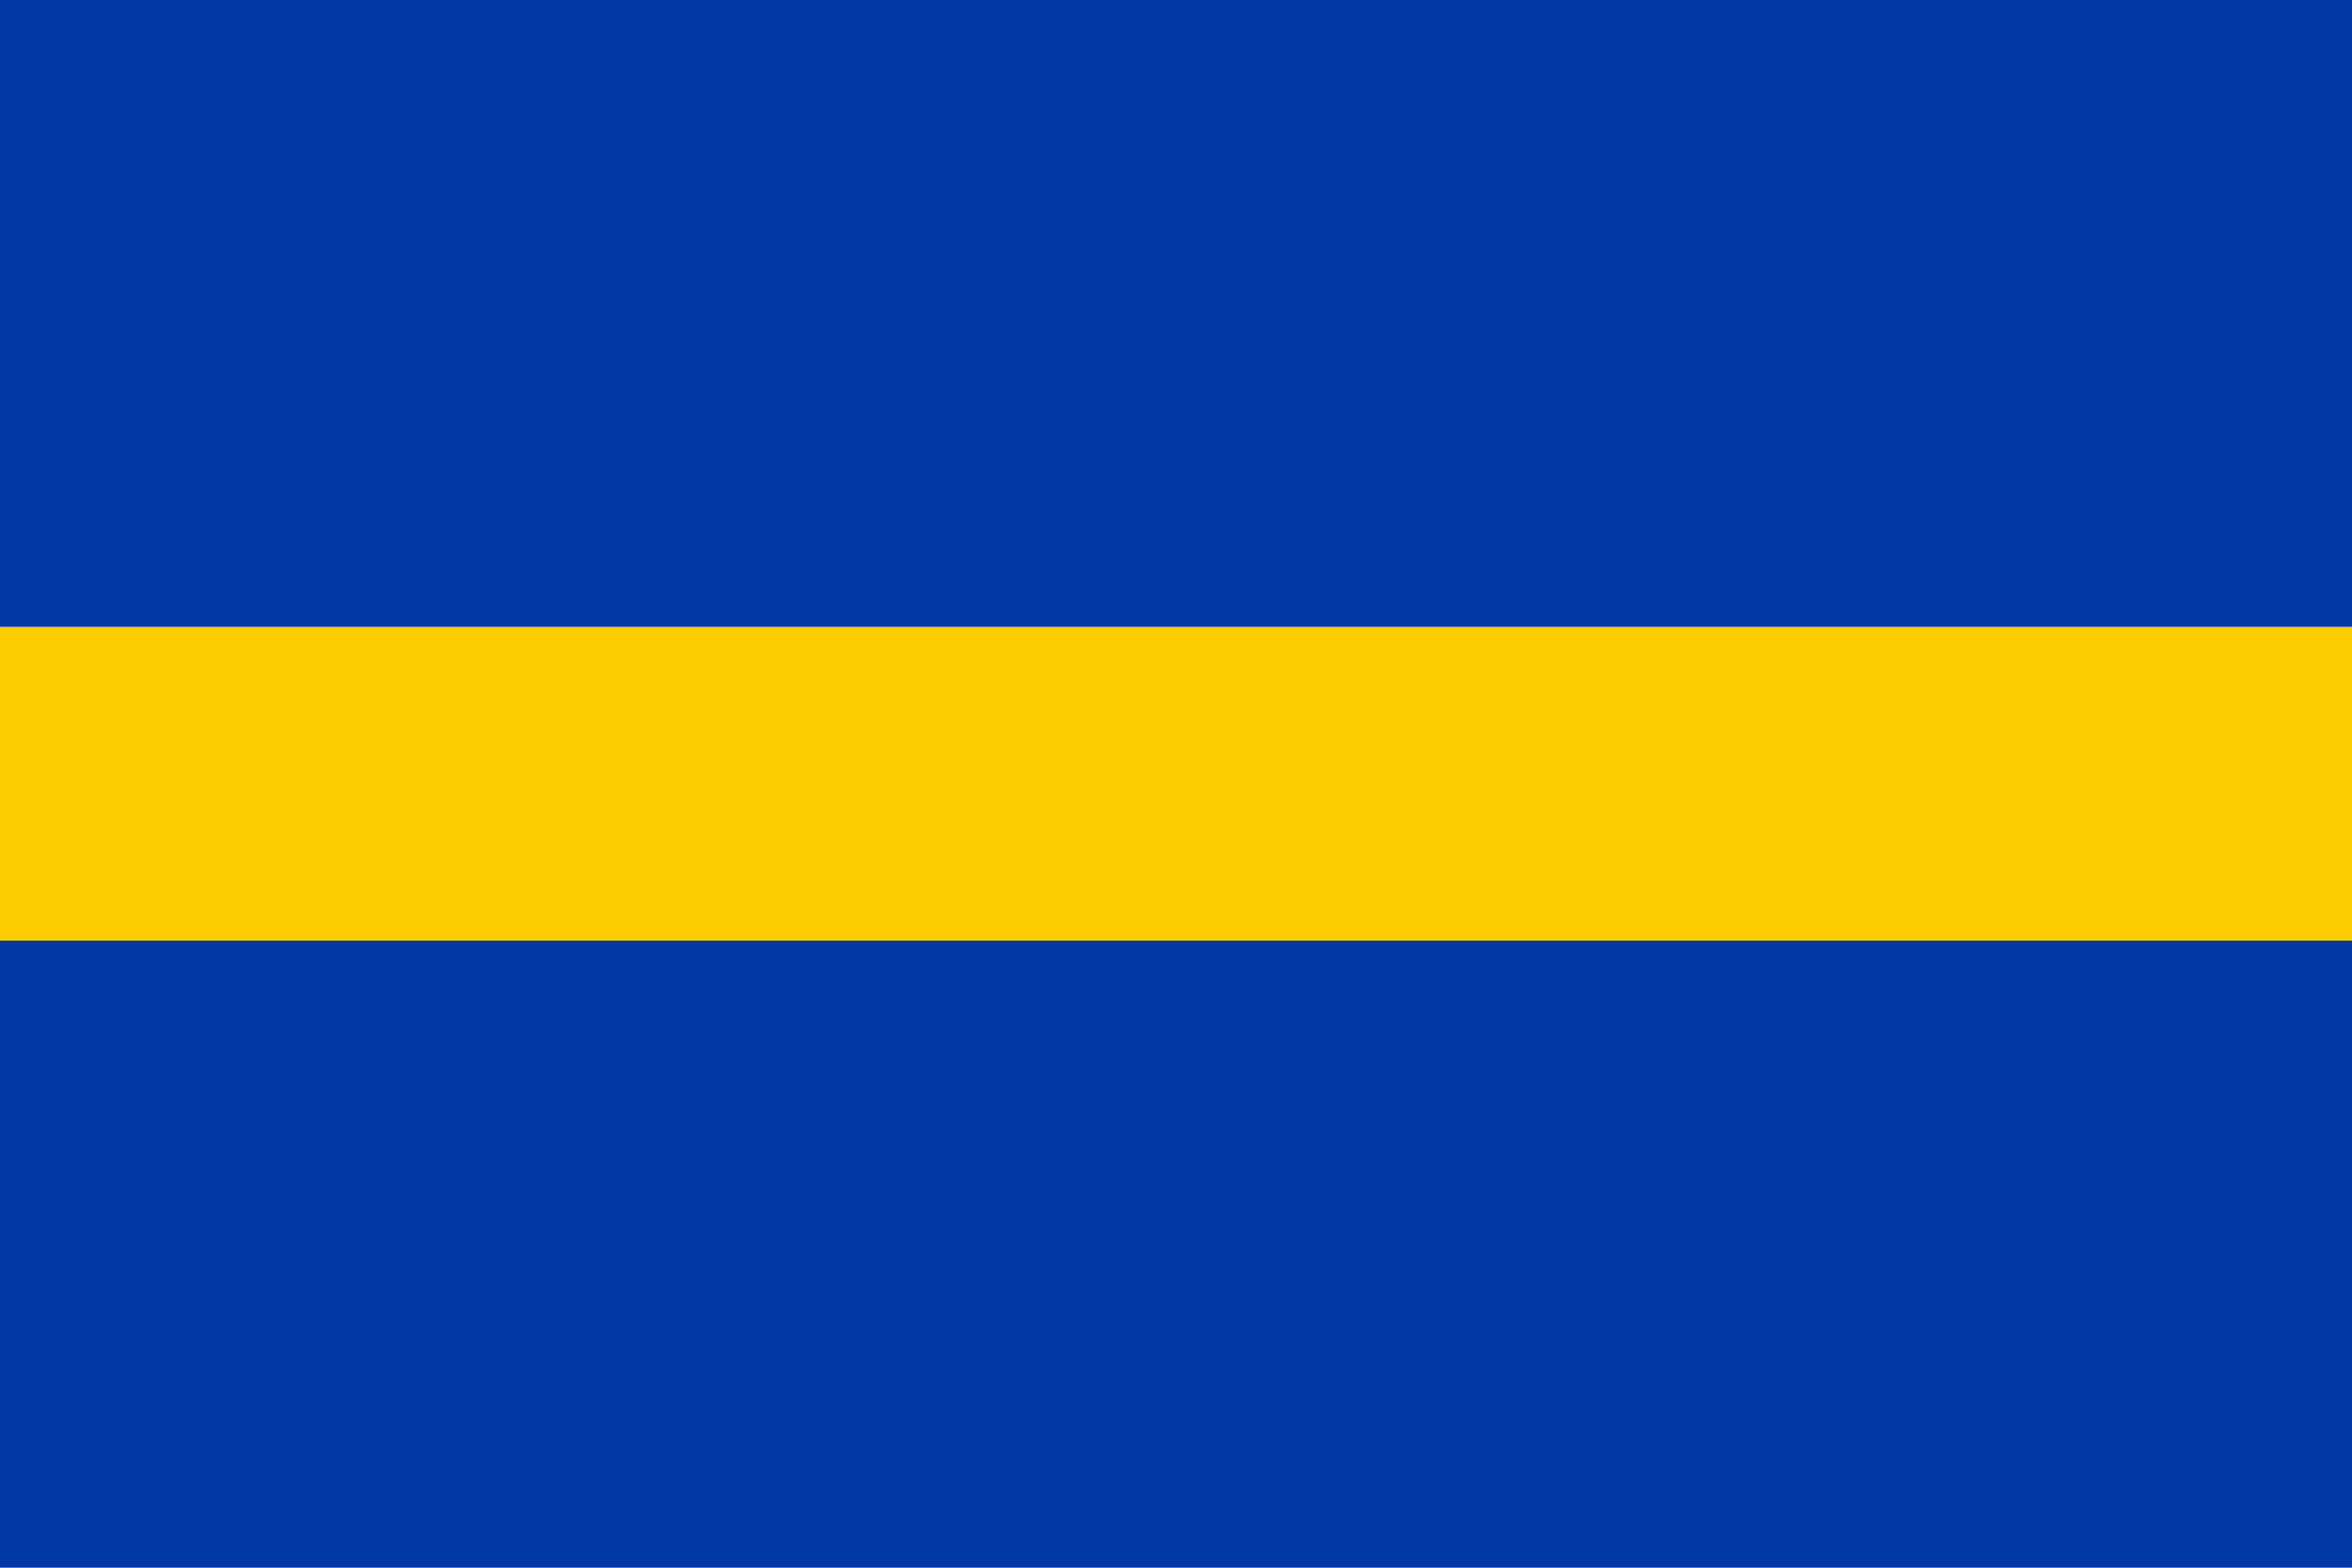 <?xml version="1.0" encoding="UTF-8" standalone="no"?>
<svg
   xmlns:dc="http://purl.org/dc/elements/1.1/"
   xmlns:cc="http://web.resource.org/cc/"
   xmlns:rdf="http://www.w3.org/1999/02/22-rdf-syntax-ns#"
   xmlns:svg="http://www.w3.org/2000/svg"
   xmlns="http://www.w3.org/2000/svg"
   xmlns:xlink="http://www.w3.org/1999/xlink"
   xmlns:sodipodi="http://sodipodi.sourceforge.net/DTD/sodipodi-0.dtd"
   xmlns:inkscape="http://www.inkscape.org/namespaces/inkscape"
   width="750px"
   height="500px"
   version="1.1"
   id="svg5510"
   sodipodi:version="0.32"
   inkscape:version="0.45.1"
   sodipodi:docname="Borne.svg"
   inkscape:output_extension="org.inkscape.output.svg.inkscape"
   sodipodi:docbase="C:\TIIKERI\Liput\Alankomaat\provinssit\Overijssel - kunnat\svg">
  <sodipodi:namedview
     inkscape:window-height="712"
     inkscape:window-width="1024"
     inkscape:pageshadow="2"
     inkscape:pageopacity="0.0"
     guidetolerance="10.0"
     gridtolerance="10.0"
     objecttolerance="10.0"
     borderopacity="1.0"
     bordercolor="#666666"
     pagecolor="#ffffff"
     id="base"
     inkscape:zoom="0.754"
     inkscape:cx="375"
     inkscape:cy="250"
     inkscape:window-x="-4"
     inkscape:window-y="-4"
     inkscape:current-layer="svg5510" />
  <defs
     id="defs5512">
    <rect
       id="bar"
       x="0"
       y="0"
       width="750"
       height="100" />
    <rect
       id="bar2"
       x="0"
       y="0"
       width="750"
       height="200" />
  </defs>
  <use
     height="500"
     width="750"
     y="0"
     x="0"
     style="fill:#0039a6;fill-opacity:1"
     id="use5517"
     xlink:href="#bar2" />
  <use
     height="500"
     width="750"
     y="0"
     x="0"
     style="fill:#fccc00;fill-opacity:1"
     id="use5519"
     transform="translate(0,200)"
     xlink:href="#bar" />
  <use
     height="500"
     width="750"
     y="0"
     x="0"
     style="fill:#0039a6;fill-opacity:1"
     id="use5521"
     transform="translate(0,300)"
     xlink:href="#bar2" />
</svg>
